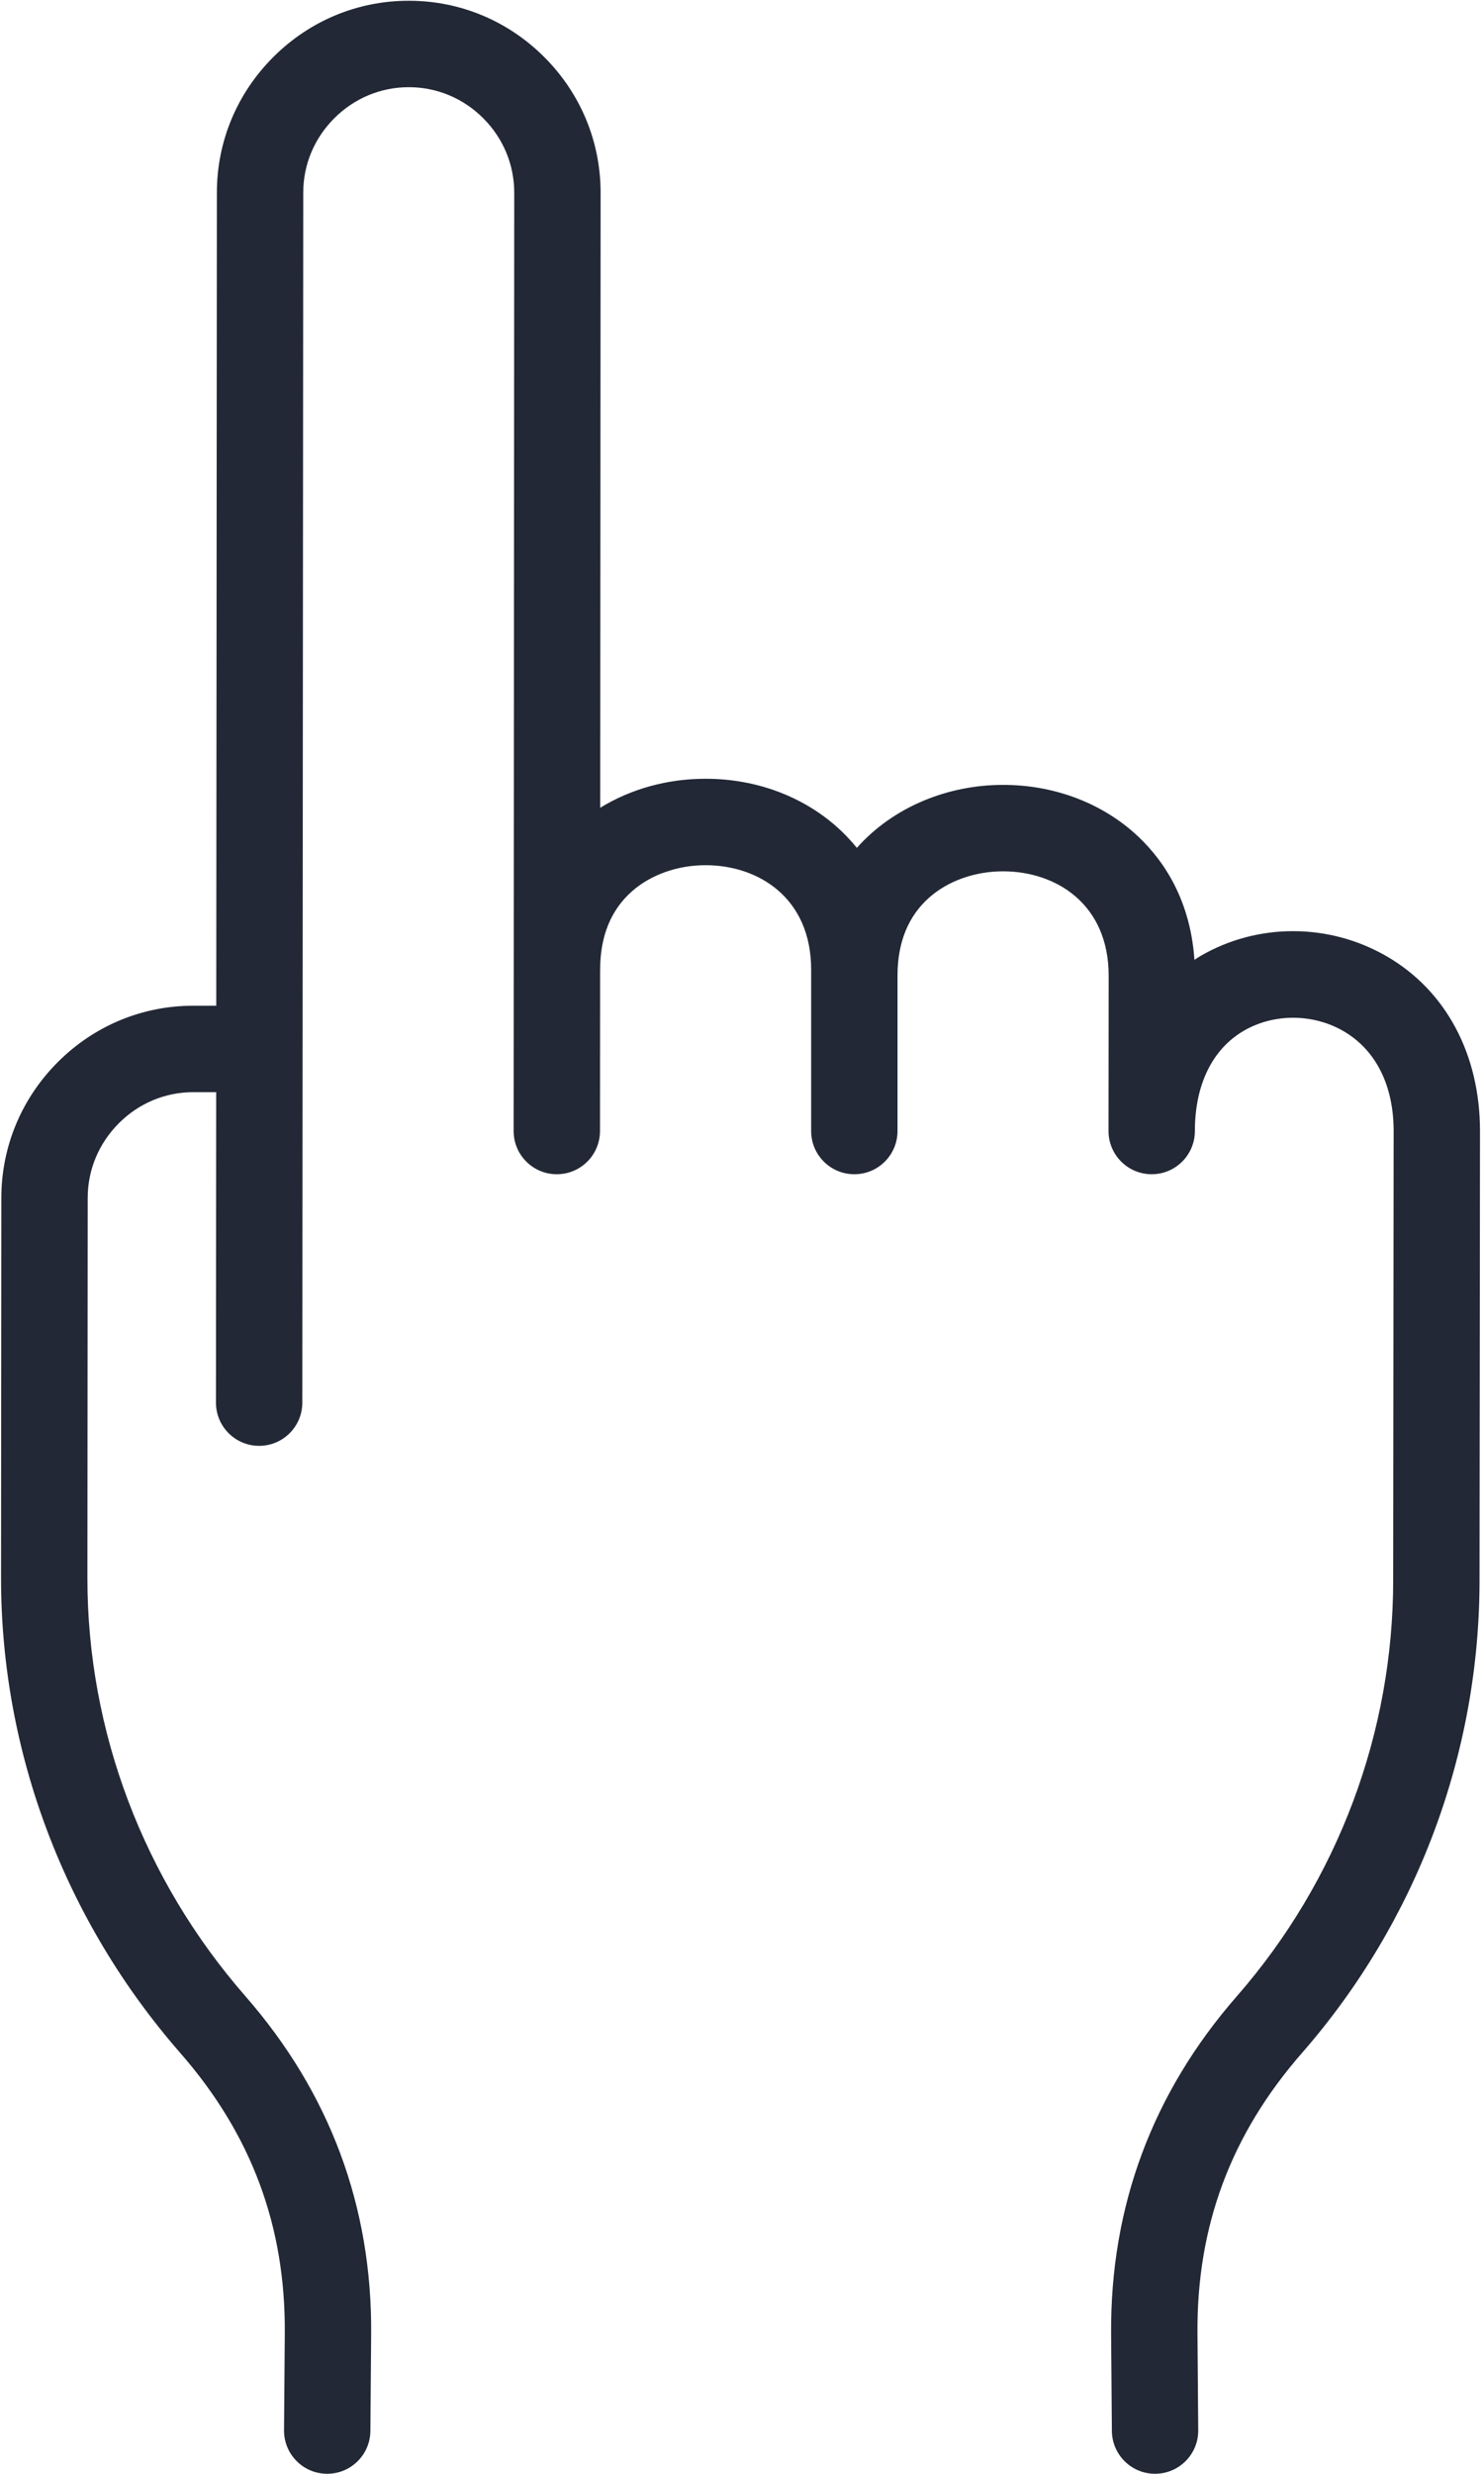 <?xml version="1.0" encoding="UTF-8"?> <svg xmlns="http://www.w3.org/2000/svg" width="275" height="458" viewBox="0 0 275 458" fill="none"><path d="M274.259 209.461L274.173 292.432C274.203 324.643 262.517 355.779 241.271 380.091C228.084 395.17 221.749 412.156 221.904 432.022L222.045 449.935C222.08 454.354 218.526 457.965 214.107 458C214.086 458 214.063 458 214.043 458C209.652 458 206.077 454.459 206.042 450.062L205.9 432.147C205.717 408.521 213.564 387.463 229.224 369.558C247.914 348.17 258.195 320.778 258.17 292.431L258.256 209.447C258.262 200.962 254.956 194.374 248.948 190.899C243.318 187.643 236.098 187.604 230.554 190.799C224.672 194.19 221.428 200.797 221.422 209.404V209.406C221.418 213.822 217.836 217.4 213.421 217.4C213.419 217.4 213.417 217.4 213.415 217.4C208.996 217.397 205.416 213.812 205.419 209.393V209.391L205.447 180.676C205.458 167.315 195.631 161.325 185.889 161.318C185.884 161.318 185.877 161.318 185.871 161.318C180.684 161.318 175.713 163.075 172.23 166.141C168.312 169.59 166.322 174.466 166.317 180.634V209.399C166.317 213.818 162.735 217.401 158.316 217.401C153.897 217.401 150.314 213.818 150.314 209.399V179.55C150.325 166.181 140.506 160.192 130.77 160.184C130.765 160.184 130.759 160.184 130.753 160.184C125.569 160.184 120.603 161.941 117.123 165.006C113.207 168.455 111.218 173.331 111.213 179.5C111.213 179.559 111.205 179.616 111.204 179.674L111.185 209.404C111.182 213.821 107.6 217.401 103.183 217.401C103.181 217.401 103.18 217.401 103.178 217.401C98.758 217.398 95.178 213.813 95.181 209.393L95.294 35.718C95.304 30.519 93.269 25.616 89.562 21.904C85.856 18.19 80.958 16.144 75.773 16.144C75.761 16.144 75.748 16.144 75.736 16.144C70.552 16.144 65.666 18.181 61.956 21.884C58.24 25.592 56.194 30.488 56.194 35.667L56.023 259.691C56.02 264.108 52.437 267.686 48.021 267.686C48.019 267.686 48.017 267.686 48.016 267.686C43.596 267.683 40.017 264.097 40.02 259.678L40.064 202.207H35.833C35.822 202.207 35.809 202.207 35.796 202.207C30.627 202.207 25.748 204.244 22.039 207.945C18.318 211.658 16.263 216.559 16.254 221.744L16.198 292.232C16.198 320.503 26.589 347.968 45.458 369.56C61.115 387.463 68.963 408.521 68.779 432.146L68.637 450.062C68.602 454.46 65.026 458 60.636 458C60.615 458 60.593 458 60.572 458C56.153 457.965 52.599 454.354 52.634 449.935L52.775 432.02C52.93 412.156 46.595 395.171 33.41 380.093C11.99 355.582 0.194 324.377 0.194 292.225L0.25 221.723C0.268 212.259 3.991 203.346 10.736 196.616C17.466 189.9 26.359 186.204 35.78 186.204H35.848H40.076L40.19 35.66C40.19 26.207 43.905 17.289 50.651 10.556C57.382 3.838 66.283 0.141 75.72 0.141H75.787C85.238 0.141 94.158 3.854 100.888 10.598C107.619 17.34 111.316 26.268 111.298 35.738L111.224 149.554C116.909 146.066 123.66 144.18 130.752 144.18H130.783C139.953 144.187 148.559 147.333 155.016 153.037C156.248 154.126 157.536 155.435 158.784 156.973C165.645 149.271 175.791 145.314 185.871 145.314H185.902C195.074 145.321 203.684 148.467 210.143 154.169C214.918 158.385 220.527 165.809 221.34 177.698C221.744 177.44 222.143 177.176 222.562 176.934C233.13 170.844 246.31 170.886 256.959 177.046C267.964 183.41 274.27 195.225 274.259 209.461Z" fill="#222835"></path></svg> 